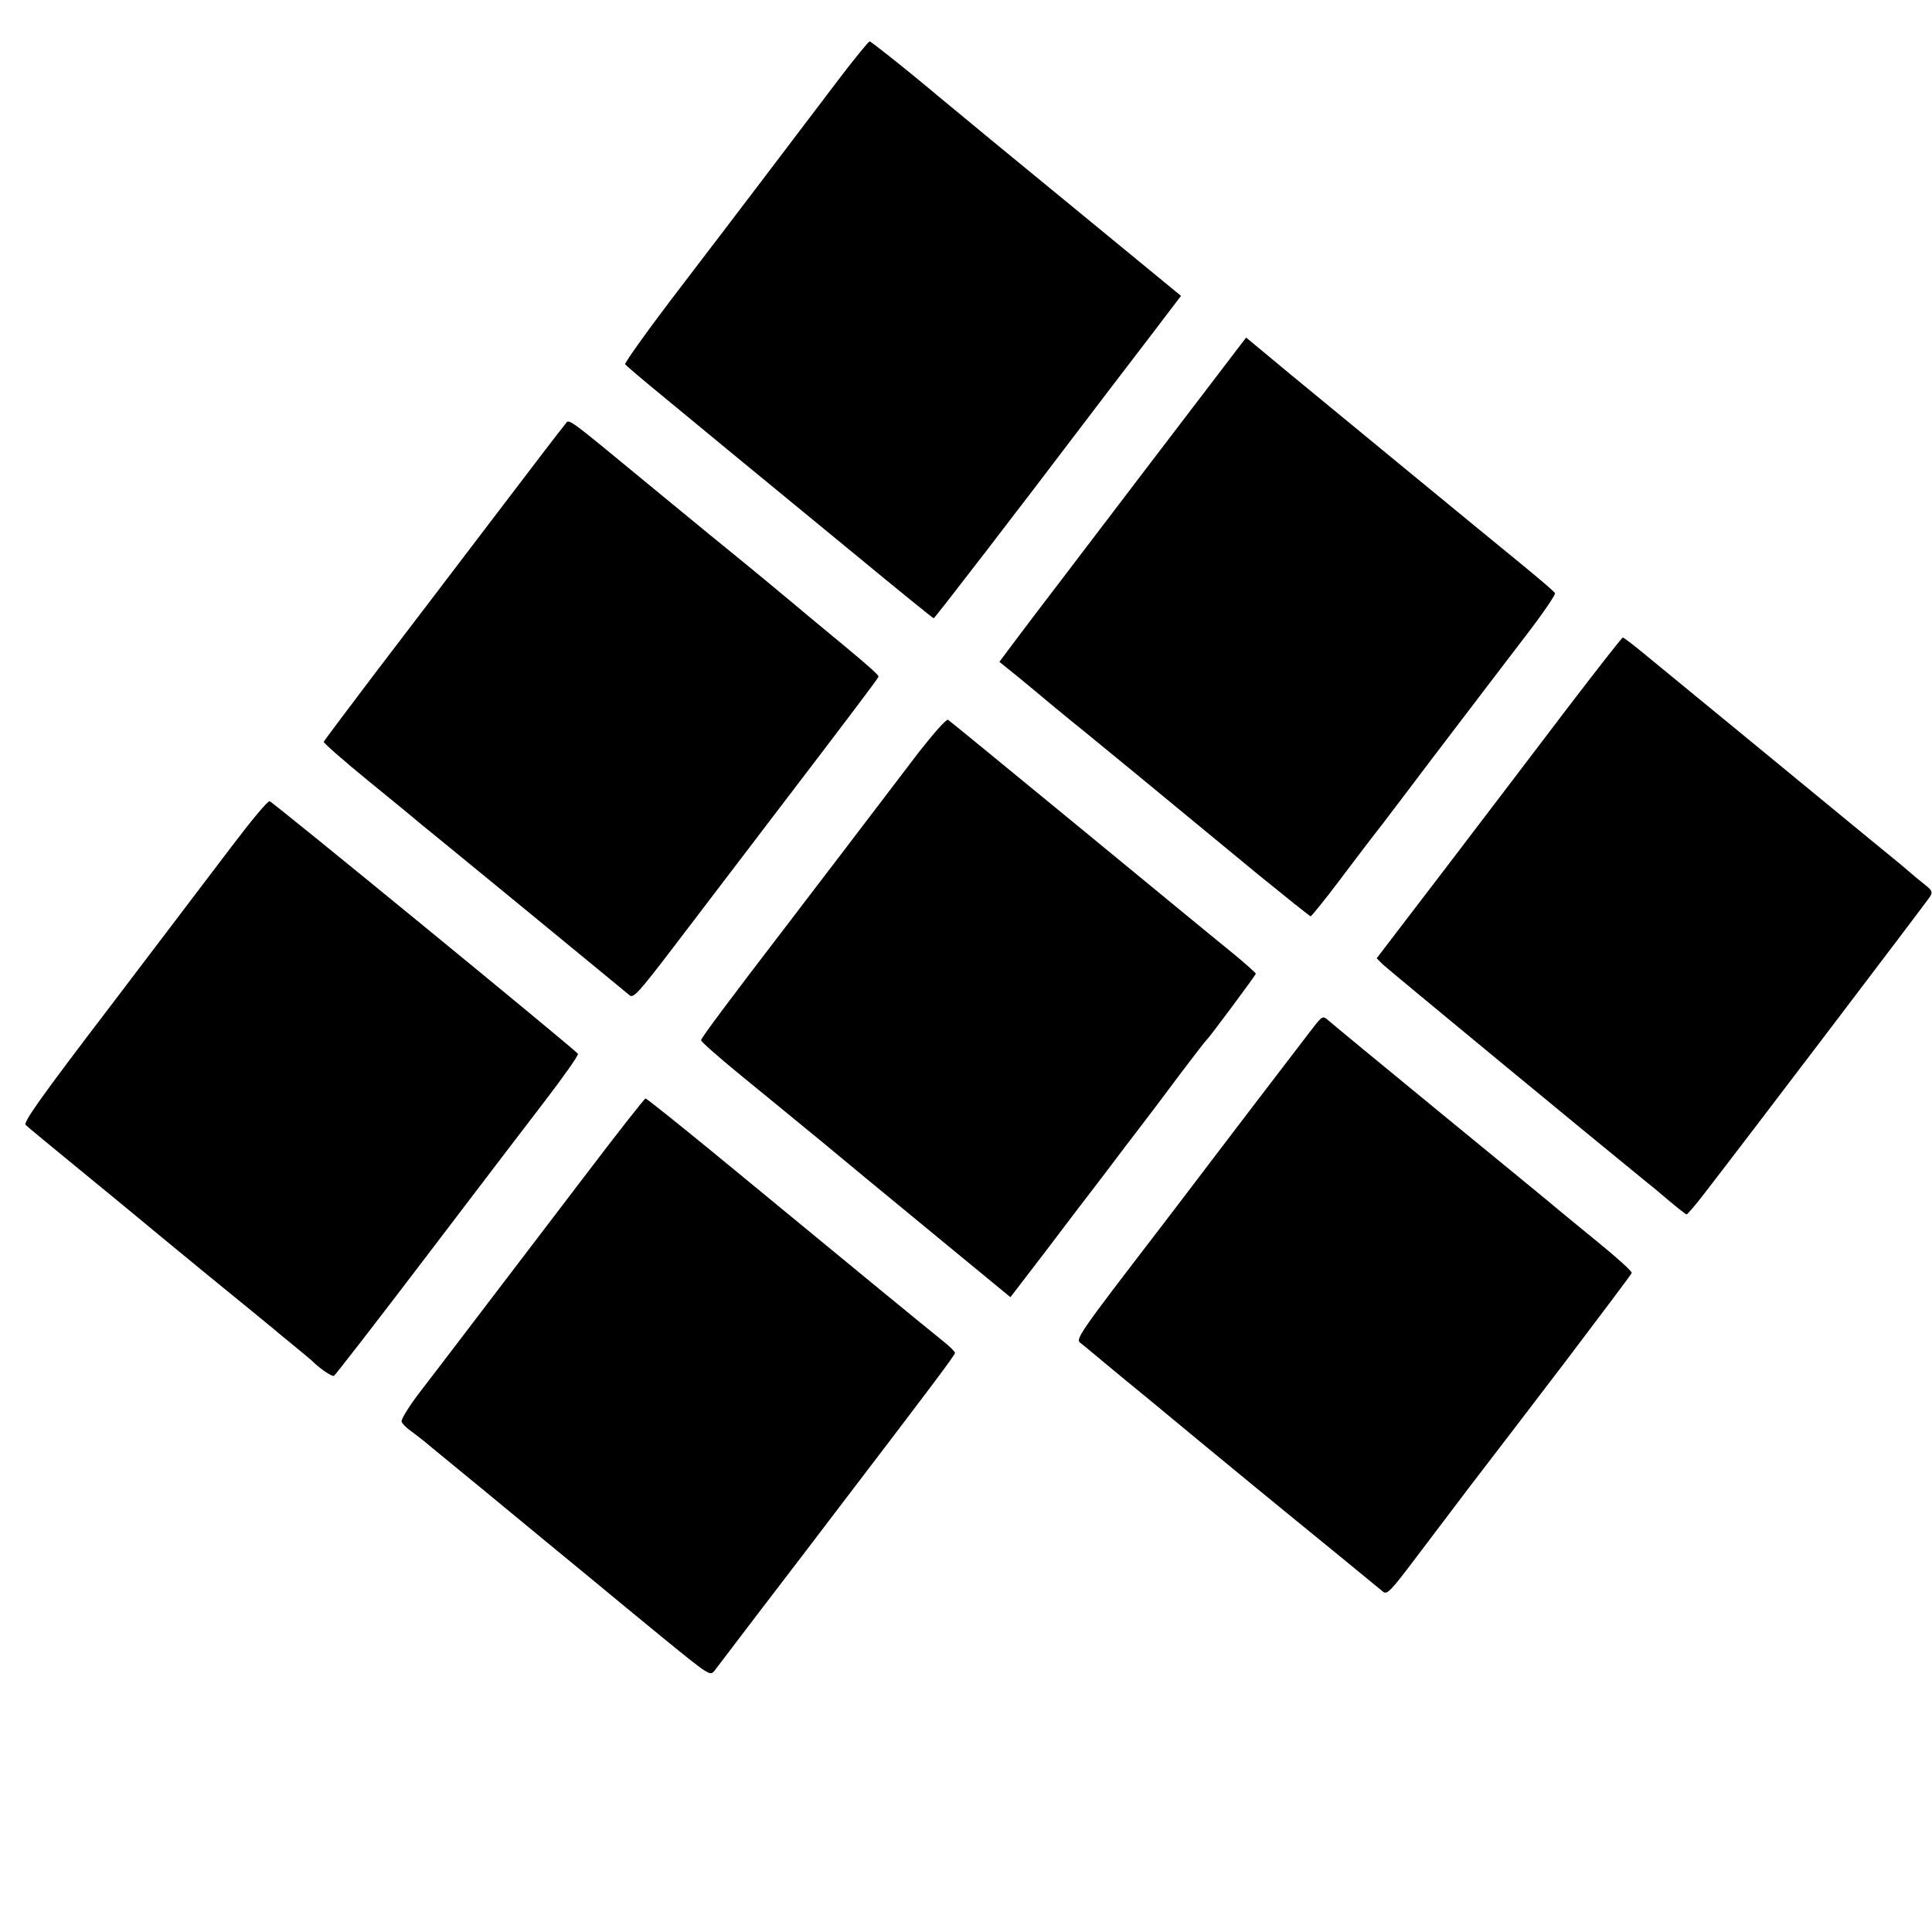 <?xml version="1.0" standalone="no"?>
<!DOCTYPE svg PUBLIC "-//W3C//DTD SVG 20010904//EN"
 "http://www.w3.org/TR/2001/REC-SVG-20010904/DTD/svg10.dtd">
<svg version="1.0" xmlns="http://www.w3.org/2000/svg"
 width="700pt" height="700pt" viewBox="0 0 700 700"
 preserveAspectRatio="xMidYMid meet">
<g transform="translate(0,700) scale(0.1,-0.1)"
fill="#000000" stroke="none">
<path d="M3043 6718 c-189 -249 -366 -483 -575 -756 -115 -150 -206 -277 -203
-282 3 -4 67 -59 143 -121 149 -123 259 -214 689 -567 155 -128 283 -232 286
-232 4 0 314 403 539 700 31 41 76 100 99 130 23 30 91 119 150 196 l108 142
-247 203 c-136 112 -335 275 -442 363 -107 89 -204 168 -215 178 -92 77 -219
178 -224 178 -4 0 -53 -60 -108 -132z"/>
<path d="M4415 5646 c-55 -72 -165 -216 -245 -321 -80 -105 -215 -282 -300
-394 -85 -111 -176 -231 -202 -266 l-47 -63 62 -50 c34 -28 73 -60 87 -72 37
-31 60 -50 115 -95 28 -22 131 -107 230 -188 207 -171 201 -166 444 -366 102
-83 187 -151 190 -151 3 1 49 57 101 126 52 69 123 163 158 207 34 45 112 147
172 227 191 251 237 311 350 459 60 78 107 147 104 152 -3 6 -56 51 -118 102
-152 124 -632 519 -836 687 l-165 137 -100 -131z"/>
<path d="M2047 5462 c-8 -9 -126 -163 -262 -342 -136 -179 -329 -432 -429
-563 -99 -131 -182 -241 -183 -245 -1 -4 73 -69 165 -144 92 -75 181 -148 197
-162 17 -13 188 -154 380 -311 193 -158 357 -294 366 -301 14 -12 33 9 165
182 82 108 225 295 317 416 326 427 417 548 420 556 2 7 -47 49 -258 223 -11
10 -49 41 -85 71 -36 30 -103 86 -150 124 -47 38 -184 150 -304 249 -352 290
-321 267 -339 247z"/>
<path d="M5678 4433 c-108 -142 -307 -404 -443 -582 l-247 -323 23 -23 c20
-19 781 -647 939 -775 24 -19 69 -56 99 -82 31 -26 59 -48 62 -48 3 0 33 35
66 78 155 200 804 1055 815 1072 11 18 9 23 -17 44 -16 13 -40 32 -51 42 -12
11 -77 65 -145 120 -68 56 -268 220 -444 365 -176 144 -349 287 -385 316 -35
29 -67 53 -70 53 -4 0 -94 -116 -202 -257z"/>
<path d="M3327 4272 c-53 -70 -175 -230 -272 -357 -96 -126 -191 -250 -210
-275 -195 -254 -305 -401 -305 -409 0 -5 60 -58 133 -118 72 -59 159 -130 193
-158 33 -27 80 -66 105 -86 24 -20 98 -81 164 -136 66 -54 211 -174 323 -266
l203 -167 128 167 c70 93 152 200 182 239 30 39 64 84 76 100 12 16 49 65 83
109 34 44 100 132 147 195 48 63 89 117 93 120 11 10 180 237 180 242 0 3 -33
32 -72 65 -40 32 -289 237 -553 454 -264 217 -485 398 -490 401 -6 4 -54 -51
-108 -120z"/>
<path d="M840 3934 c-69 -91 -268 -353 -442 -582 -248 -325 -315 -419 -305
-428 6 -6 93 -78 192 -159 99 -81 200 -164 225 -185 25 -21 139 -115 255 -210
116 -94 219 -179 230 -188 11 -10 45 -37 75 -62 30 -25 57 -47 60 -50 25 -26
73 -59 80 -55 5 3 150 190 322 416 172 226 370 486 440 577 70 91 125 169 122
174 -9 14 -1106 913 -1117 915 -7 2 -68 -72 -137 -163z"/>
<path d="M4751 3268 c-64 -83 -212 -277 -350 -458 -69 -91 -158 -208 -198
-260 -298 -388 -307 -402 -288 -416 10 -8 30 -24 44 -36 15 -13 63 -52 106
-88 44 -36 89 -73 100 -82 27 -23 329 -272 384 -317 25 -20 72 -59 105 -86 34
-28 124 -101 201 -164 77 -63 147 -121 156 -128 14 -12 28 2 116 119 55 73
147 194 203 268 57 74 211 275 342 447 130 172 239 316 240 321 2 5 -53 55
-122 111 -69 56 -134 110 -145 119 -11 10 -198 163 -415 341 -217 178 -405
333 -416 343 -22 19 -22 19 -63 -34z"/>
<path d="M2114 2733 c-121 -158 -286 -376 -369 -484 -82 -108 -183 -240 -223
-292 -40 -52 -70 -101 -67 -108 3 -8 18 -23 34 -34 15 -11 48 -36 72 -57 42
-34 364 -299 458 -377 25 -20 85 -70 135 -111 50 -42 165 -136 255 -210 161
-131 164 -133 180 -113 9 12 84 110 166 218 83 108 218 285 300 393 313 410
405 532 405 540 0 5 -19 24 -42 42 -43 34 -372 304 -832 683 -132 108 -243
197 -247 197 -4 0 -105 -129 -225 -287z"/>
</g>
</svg>
